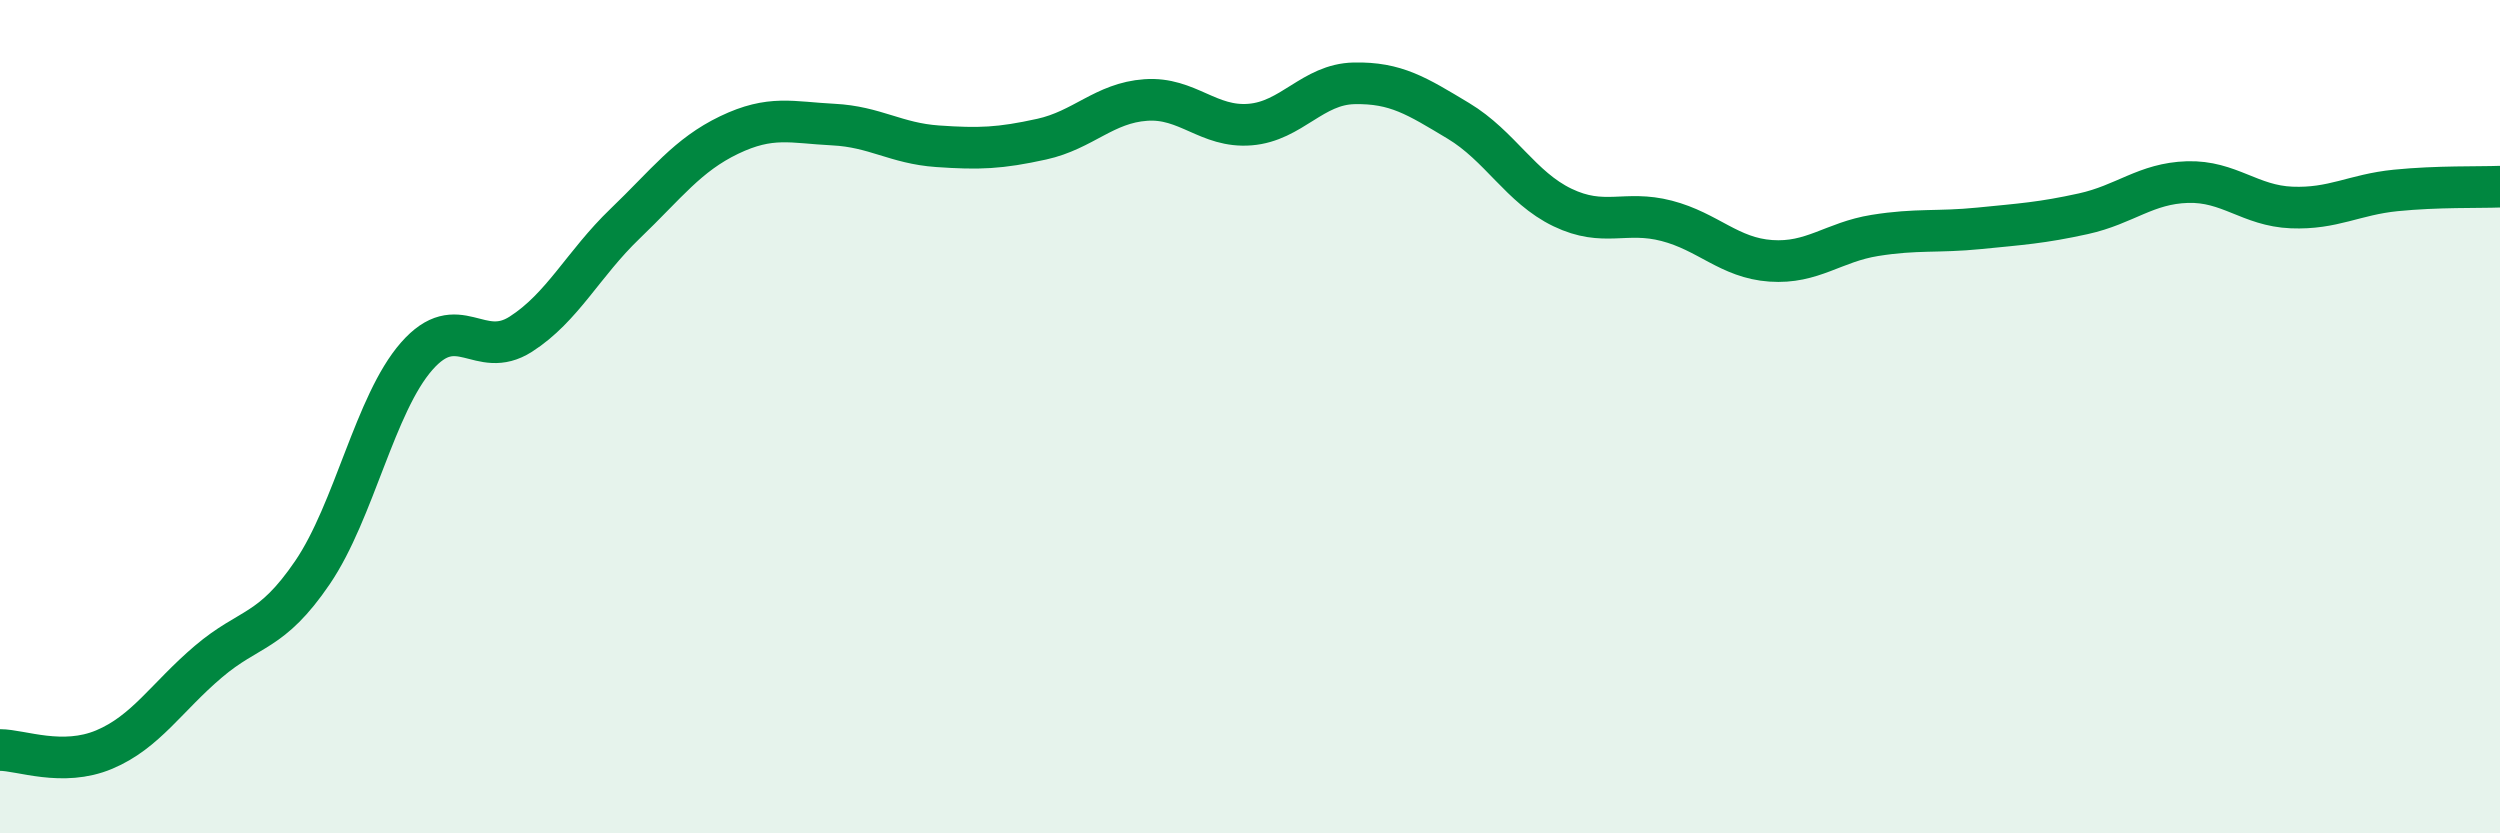 
    <svg width="60" height="20" viewBox="0 0 60 20" xmlns="http://www.w3.org/2000/svg">
      <path
        d="M 0,18 C 0.5,18 1.5,18.41 2.5,17.99 C 3.5,17.57 4,16.73 5,15.88 C 6,15.03 6.5,15.21 7.5,13.74 C 8.5,12.27 9,9.69 10,8.55 C 11,7.41 11.5,8.66 12.5,8.02 C 13.5,7.38 14,6.33 15,5.37 C 16,4.41 16.5,3.72 17.5,3.24 C 18.5,2.76 19,2.94 20,2.99 C 21,3.04 21.5,3.44 22.5,3.51 C 23.5,3.58 24,3.56 25,3.34 C 26,3.12 26.5,2.47 27.5,2.4 C 28.5,2.33 29,3.07 30,2.99 C 31,2.91 31.5,2.02 32.5,2 C 33.5,1.98 34,2.3 35,2.9 C 36,3.5 36.5,4.5 37.5,4.98 C 38.5,5.46 39,5.04 40,5.3 C 41,5.56 41.5,6.19 42.5,6.26 C 43.5,6.33 44,5.81 45,5.65 C 46,5.49 46.5,5.58 47.5,5.48 C 48.5,5.38 49,5.35 50,5.13 C 51,4.91 51.5,4.4 52.5,4.37 C 53.5,4.34 54,4.94 55,4.98 C 56,5.02 56.5,4.67 57.5,4.57 C 58.5,4.47 59.5,4.5 60,4.48L60 20L0 20Z"
        fill="#008740"
        opacity="0.1"
        stroke-linecap="round"
        stroke-linejoin="round"
      />
      <path
        d="M 0,18 C 0.5,18 1.5,18.41 2.5,17.99 C 3.5,17.57 4,16.73 5,15.88 C 6,15.03 6.5,15.21 7.5,13.74 C 8.5,12.27 9,9.69 10,8.55 C 11,7.41 11.5,8.66 12.5,8.02 C 13.5,7.38 14,6.33 15,5.37 C 16,4.41 16.5,3.72 17.5,3.24 C 18.5,2.76 19,2.94 20,2.99 C 21,3.04 21.5,3.44 22.5,3.51 C 23.5,3.58 24,3.56 25,3.34 C 26,3.12 26.5,2.47 27.5,2.4 C 28.5,2.33 29,3.07 30,2.99 C 31,2.91 31.5,2.02 32.5,2 C 33.5,1.98 34,2.3 35,2.9 C 36,3.5 36.5,4.5 37.5,4.98 C 38.5,5.46 39,5.04 40,5.3 C 41,5.56 41.5,6.19 42.5,6.26 C 43.5,6.33 44,5.81 45,5.65 C 46,5.49 46.5,5.58 47.5,5.48 C 48.5,5.38 49,5.35 50,5.13 C 51,4.91 51.5,4.4 52.5,4.37 C 53.5,4.34 54,4.94 55,4.98 C 56,5.02 56.5,4.67 57.5,4.57 C 58.5,4.47 59.5,4.5 60,4.48"
        stroke="#008740"
        stroke-width="1"
        fill="none"
        stroke-linecap="round"
        stroke-linejoin="round"
      />
    </svg>
  
